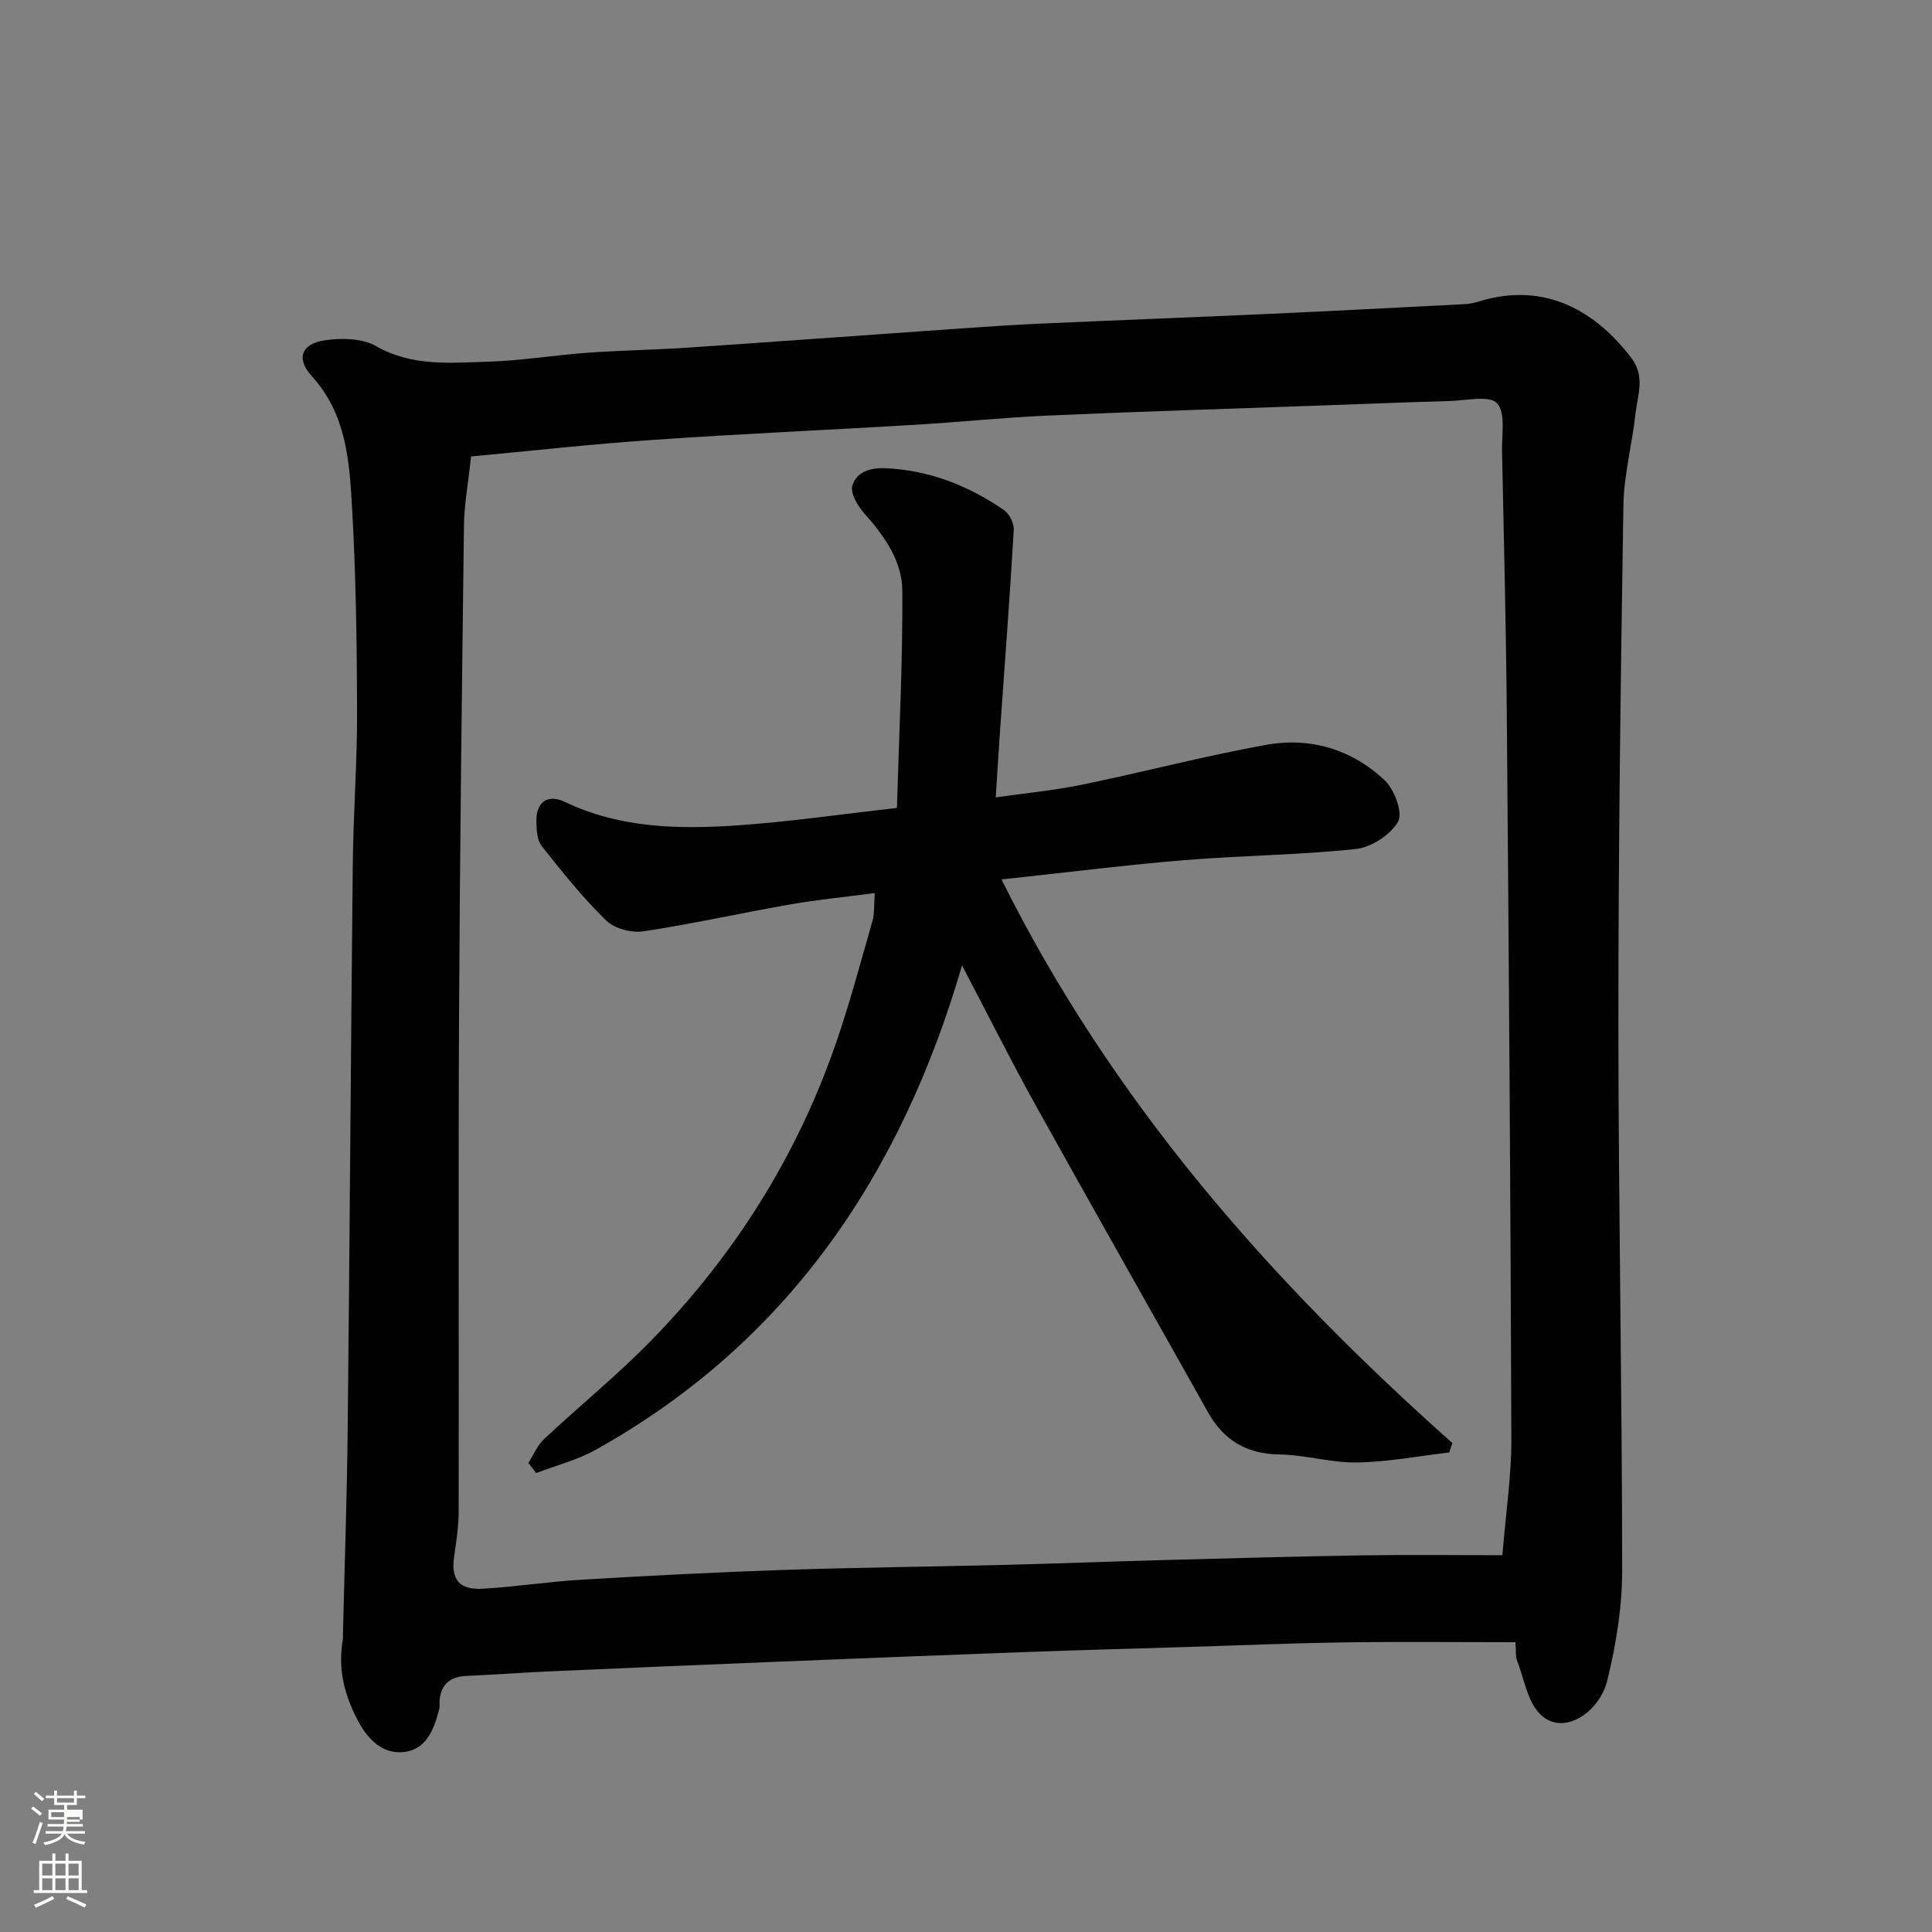<svg enable-background="new 0 0 400 400" viewBox="0 0 400 400" xmlns="http://www.w3.org/2000/svg"><rect x="0" y="0" width="400" height="400" fill="#808080" stroke="none"/><path d="m6.44 374.46.42-.45c.65.47 1.27.95 1.85 1.44l-.45.49c-.65-.56-1.25-1.06-1.82-1.48m.93 7.33-.63-.26c.55-1.36 1.05-2.8 1.52-4.33.19.1.38.19.59.27-.46 1.29-.95 2.73-1.48 4.32m-.38-10.38.44-.42c.43.34 1.01.82 1.74 1.44l-.49.49c-.53-.51-1.09-1.01-1.69-1.51m2.5.35h1.72v-1.04h.59v1.04h3.52v-1.04h.59v1.04h1.75v.53h-1.75v1.42h-2.03v.97h3.22v2.03h-3.24c0 .35-.01.66-.03.93h3.32v.53h-3.37c-.03.27-.08.58-.15.94h3.96v.53h-3.71c.67.92 1.93 1.48 3.79 1.68-.13.24-.23.44-.29.59-2.13-.38-3.48-1.08-4.04-2.12-.43.97-1.77 1.72-4.03 2.23-.09-.19-.2-.37-.33-.55 2.1-.42 3.37-1.03 3.81-1.83h-3.36v-.53h3.58c.08-.29.13-.61.16-.94h-3.33v-.53h3.39c.02-.27.04-.58.04-.93h-3.23v-2.03h3.25v-.97h-2.07v-1.42h-1.73zm1.12 3.44v1h2.65c.01-.3.02-.44.01-.4v-.25-.35zm1.19-2h3.52v-.91h-3.52zm4.71 3h-2.63v.59c0 .15-.01.28-.01.4h2.64v-1.99z" fill="#fbfcfa"/><path d="m13.56 383.74h.63v1.52h2.72v6.07h1.13v.6h-11.06v-.6h1.13v-6.07h2.73v-1.52h.63v1.52h2.1v-1.52zm-2.69 8.83.38.56c-1.24.63-2.53 1.25-3.85 1.85-.1-.21-.21-.42-.34-.63 1.36-.55 2.63-1.15 3.81-1.78m-2.13-4.27h2.1v-2.45h-2.1zm0 3.04h2.1v-2.46h-2.1zm2.72-3.04h2.1v-2.45h-2.1zm0 3.04h2.1v-2.46h-2.1zm6.07 3.6c-1.41-.71-2.7-1.3-3.86-1.78l.35-.56c1.45.62 2.75 1.19 3.88 1.72zm-1.25-9.09h-2.1v2.45h2.1zm-2.09 5.49h2.1v-2.46h-2.1z" fill="#fbfcfa"/><g fill="#010101"><path d="m313.76 340c-12.05 0-23.8-.13-35.54.04-10.94.16-21.87.63-32.8.96-10.77.33-21.54.62-32.3 1.01-17.04.62-34.07 1.3-51.11 1.99-15.87.64-31.74 1.31-47.61 2.01-5.94.26-11.87.71-17.8.97-3.28.14-5.21 1.61-5.58 4.93-.07.66.08 1.37-.09 1.99-1.13 4.23-2.68 8.55-7.74 8.87-4.01.25-6.89-2.56-8.8-6.01-2.96-5.34-4.5-11.01-3.43-17.18.08-.49.03-1 .05-1.5.33-13.93.82-27.87.97-41.8.42-39.1.65-78.19 1.06-117.29.11-10.6.93-21.2.89-31.8-.04-14.1-.24-28.22-1.05-42.29-.55-9.52-1.2-19.17-8.3-26.99-3.39-3.74-2.16-6.79 2.83-7.48 3.42-.47 7.63-.39 10.47 1.24 7.47 4.26 15.36 3.44 23.18 3.21 6.88-.2 13.73-1.35 20.61-1.85 6.92-.5 13.87-.59 20.8-1.06 18.74-1.26 37.48-2.64 56.22-3.95 5.6-.39 11.2-.77 16.8-1.02 15.87-.71 31.74-1.31 47.6-2.03 13.37-.61 26.74-1.31 40.11-2 .97-.05 1.96-.24 2.89-.53 14.29-4.43 24.73 2.57 31.65 11.65 2.96 3.88 1.29 7.73.87 11.58-.69 6.33-2.4 12.61-2.5 18.94-.57 35.76-1.05 71.53-1.04 107.29.01 37.76.77 75.53.78 113.29 0 7.62-1.27 15.39-3.1 22.8-1.59 6.43-8.99 11.6-13.79 7-2.75-2.65-3.4-7.5-4.94-11.39-.23-.57-.11-1.3-.26-3.6zm-216.23-245.5c-.61 5.71-1.42 9.96-1.47 14.22-.43 33.93-.85 67.86-1.02 101.79-.17 34.16-.01 68.32-.08 102.48-.01 3.1-.49 6.21-.94 9.28-.68 4.69 1.01 6.94 5.93 6.66 6.88-.4 13.72-1.48 20.61-1.88 13.86-.82 27.73-1.54 41.6-2.01 15.43-.52 30.87-.67 46.3-1.06 10.77-.27 21.53-.69 32.3-.98 13.77-.37 27.53-.76 41.3-.98 9.42-.15 18.84-.03 28.99-.03.72-8.81 1.89-16.43 1.86-24.04-.16-49.93-.52-99.86-.94-149.78-.15-18.27-.61-36.53-.99-54.8-.07-3.41.77-7.96-1.04-9.88-1.59-1.69-6.31-.57-9.64-.47-9.27.26-18.53.64-27.8.97-18.53.67-37.07 1.23-55.6 2.05-9.21.41-18.4 1.37-27.61 1.92-17.96 1.07-35.95 1.86-53.9 3.1-12.72.87-25.4 2.29-37.86 3.44z"/><path d="m109.39 302.89c1.07-1.66 1.85-3.63 3.25-4.94 7.35-6.89 15.22-13.27 22.24-20.47 17.14-17.56 30-37.94 38.08-61.17 2.93-8.43 5.22-17.08 7.68-25.67.44-1.54.29-3.26.47-5.74-6.11.81-11.88 1.37-17.57 2.36-10.11 1.77-20.15 4.03-30.3 5.56-2.47.37-6.01-.55-7.73-2.23-4.85-4.74-9.13-10.08-13.34-15.41-.99-1.25-1.09-3.41-1.12-5.15-.05-3.94 2.26-5.74 5.95-3.98 11.31 5.39 23.29 5.65 35.31 4.86 10.76-.72 21.46-2.29 33.39-3.63.44-15.31 1.21-30.13 1.12-44.95-.04-6.13-3.66-11.31-7.8-15.95-1.39-1.56-3.01-4.23-2.55-5.82.8-2.77 3.58-3.77 6.83-3.62 9.12.4 17.19 3.61 24.57 8.67 1.12.77 2.1 2.76 2.02 4.12-.81 13.81-1.86 27.61-2.83 41.41-.31 4.41-.57 8.82-.9 13.95 6.06-.87 12-1.43 17.82-2.62 12.75-2.62 25.37-5.95 38.17-8.26 9.15-1.65 17.79.95 24.57 7.38 2 1.9 3.77 6.72 2.73 8.53-1.57 2.74-5.55 5.32-8.75 5.66-11.8 1.26-23.73 1.33-35.57 2.31-12.25 1.01-24.45 2.56-37.78 3.99 22.92 46.03 55.72 83.24 93.35 116.69-.22.65-.44 1.3-.66 1.95-6.36.74-12.7 1.97-19.07 2.07-5.35.09-10.72-1.58-16.09-1.66-6.82-.1-11.53-2.95-14.79-8.76-11.89-21.21-23.91-42.35-35.71-63.61-5.15-9.28-9.9-18.78-15.2-28.88-12.65 43.39-36.1 78.05-75.76 100.24-3.84 2.15-8.25 3.27-12.4 4.86-.55-.71-1.09-1.4-1.63-2.09z"/></g></svg>